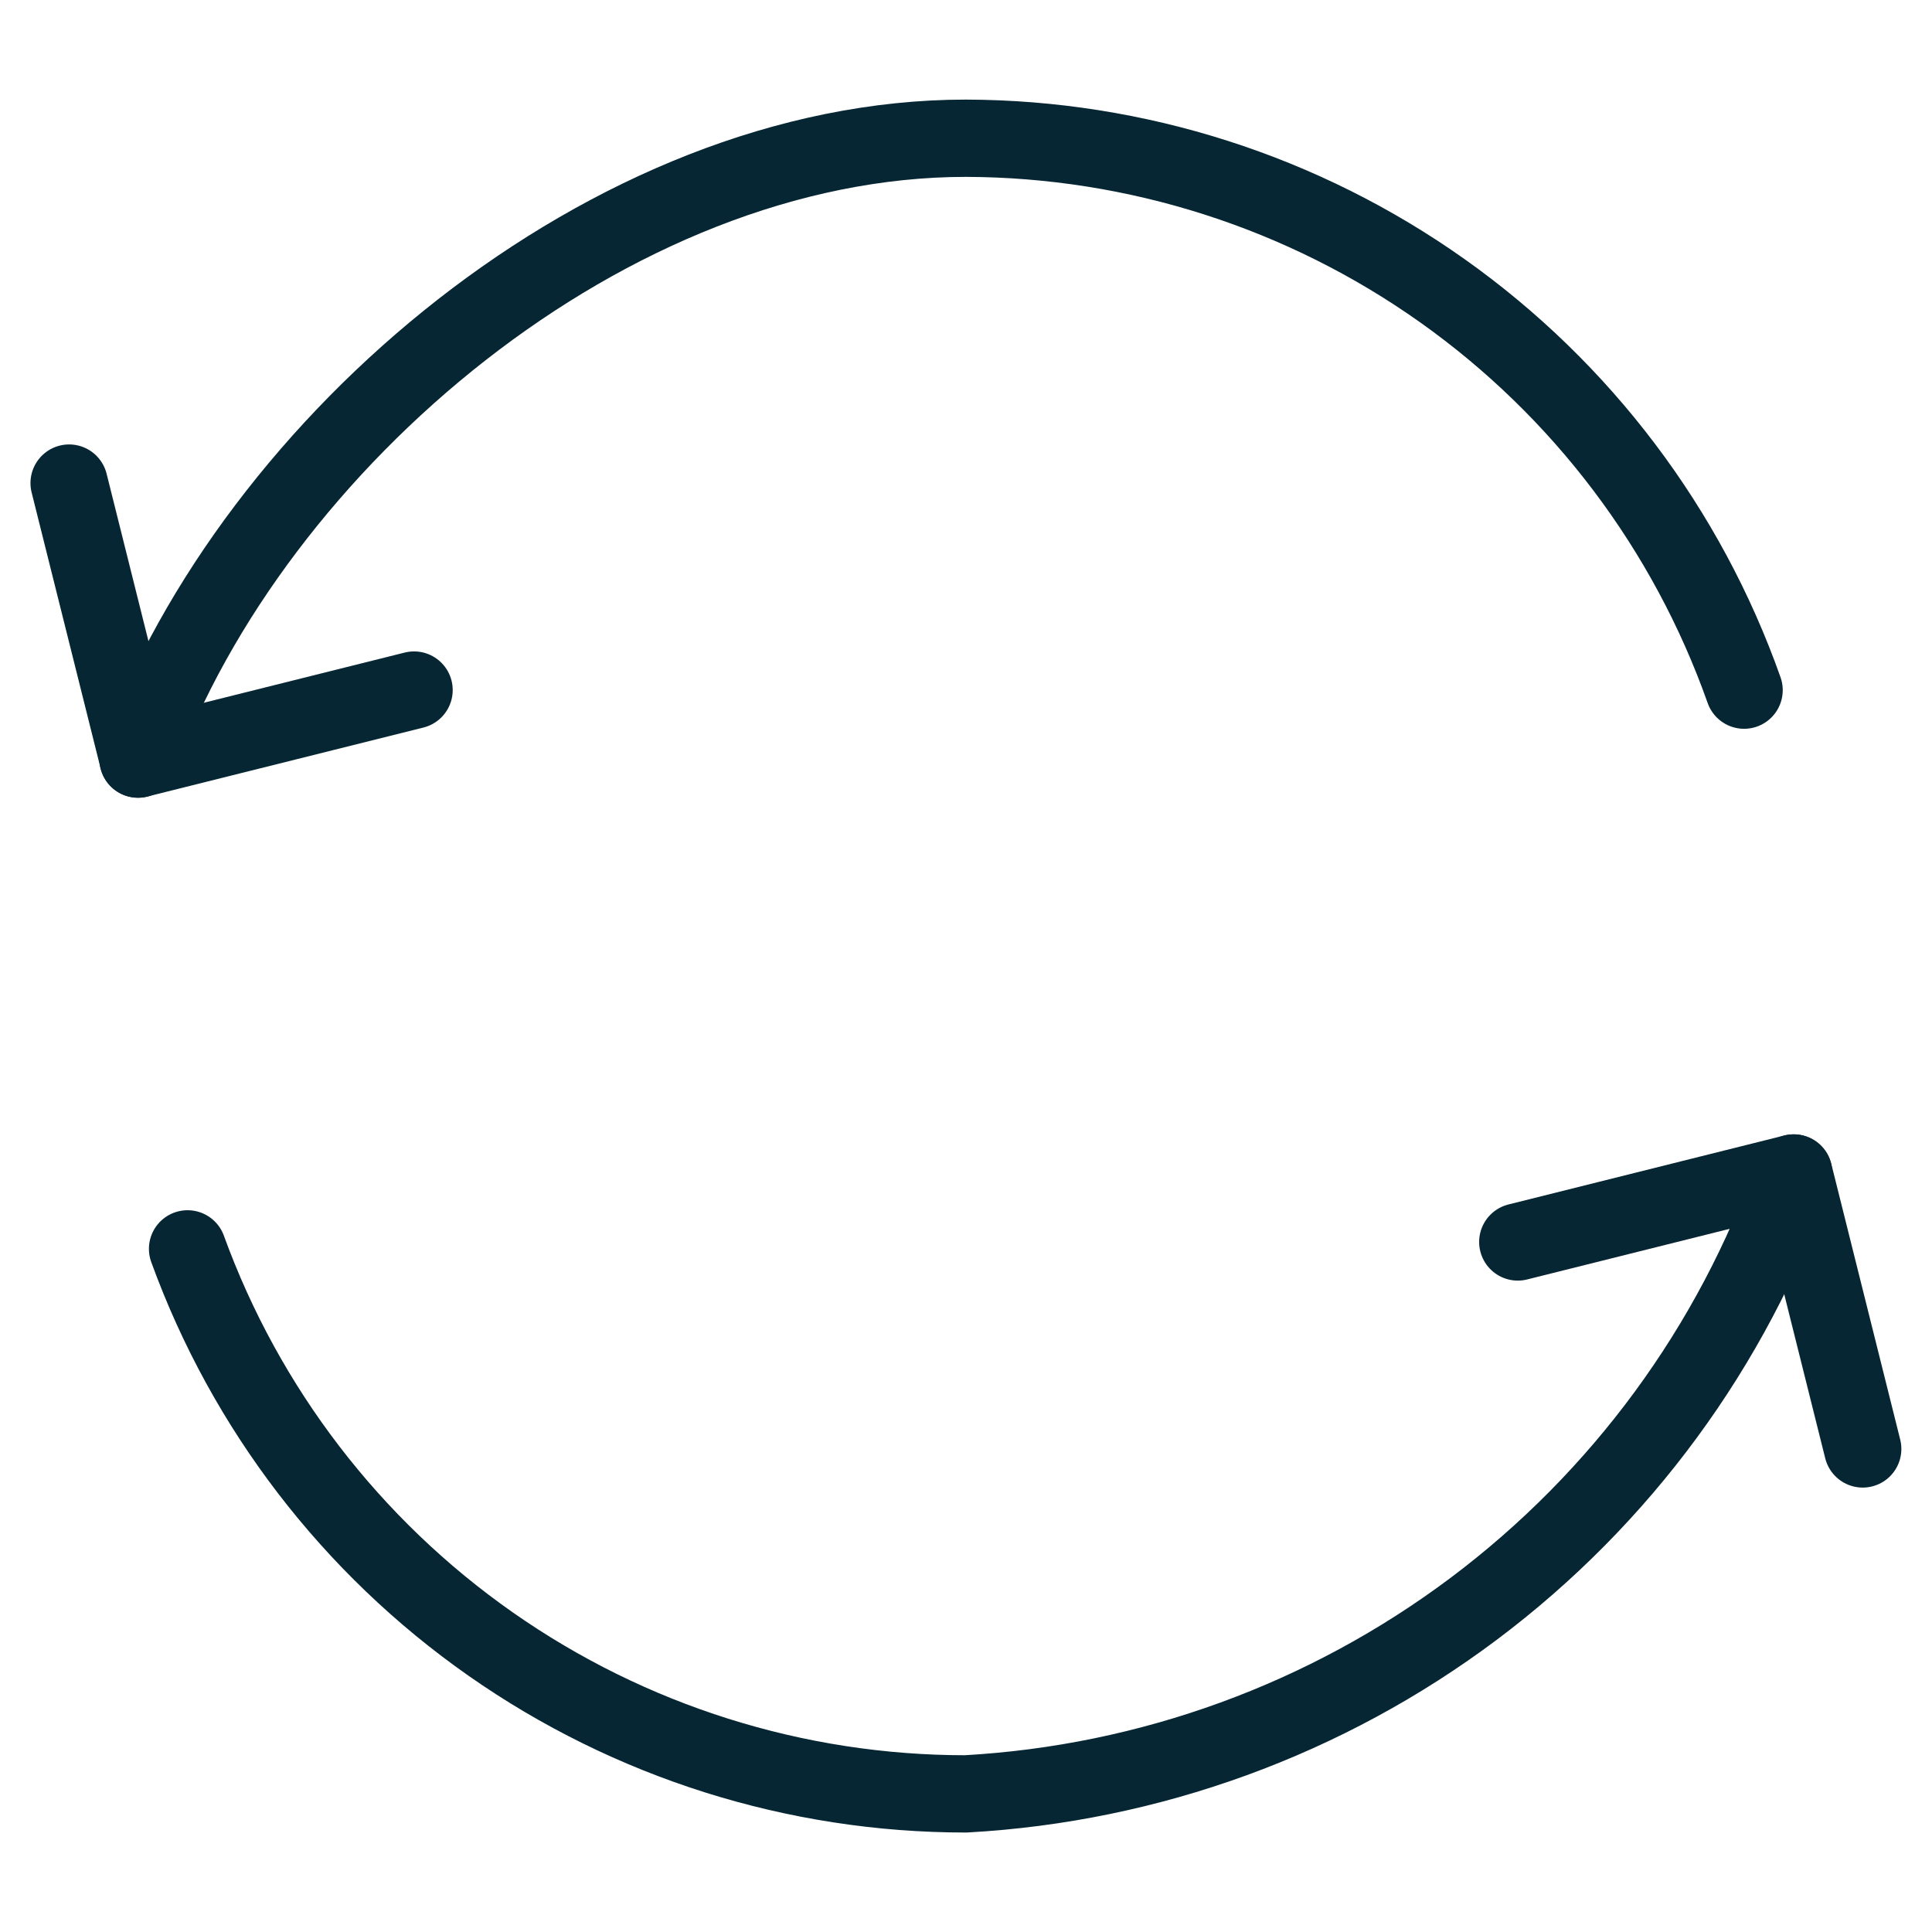 <svg width="100" height="100" viewBox="0 0 100 100" fill="none" xmlns="http://www.w3.org/2000/svg">
<path d="M78.56 64.284L92.844 60.713L96.414 74.997" stroke="#062633" stroke-width="4" stroke-linecap="round" stroke-linejoin="round"/>
<path d="M92.838 60.713C89.666 69.702 83.904 77.55 76.279 83.27C68.653 88.989 59.505 92.323 49.988 92.851C41.19 92.853 32.605 90.146 25.399 85.099C18.192 80.052 12.714 72.91 9.708 64.641" stroke="#062633" stroke-width="4" stroke-linecap="round" stroke-linejoin="round"/>
<path d="M21.432 35.717L7.148 39.287L3.577 25.004" stroke="#062633" stroke-width="4" stroke-linecap="round" stroke-linejoin="round"/>
<path d="M7.144 39.293C13.143 22.867 31.569 7.155 49.994 7.155C58.835 7.18 67.451 9.938 74.663 15.053C81.874 20.167 87.327 27.387 90.274 35.722" stroke="#062633" stroke-width="4" stroke-linecap="round" stroke-linejoin="round"/>
</svg>
